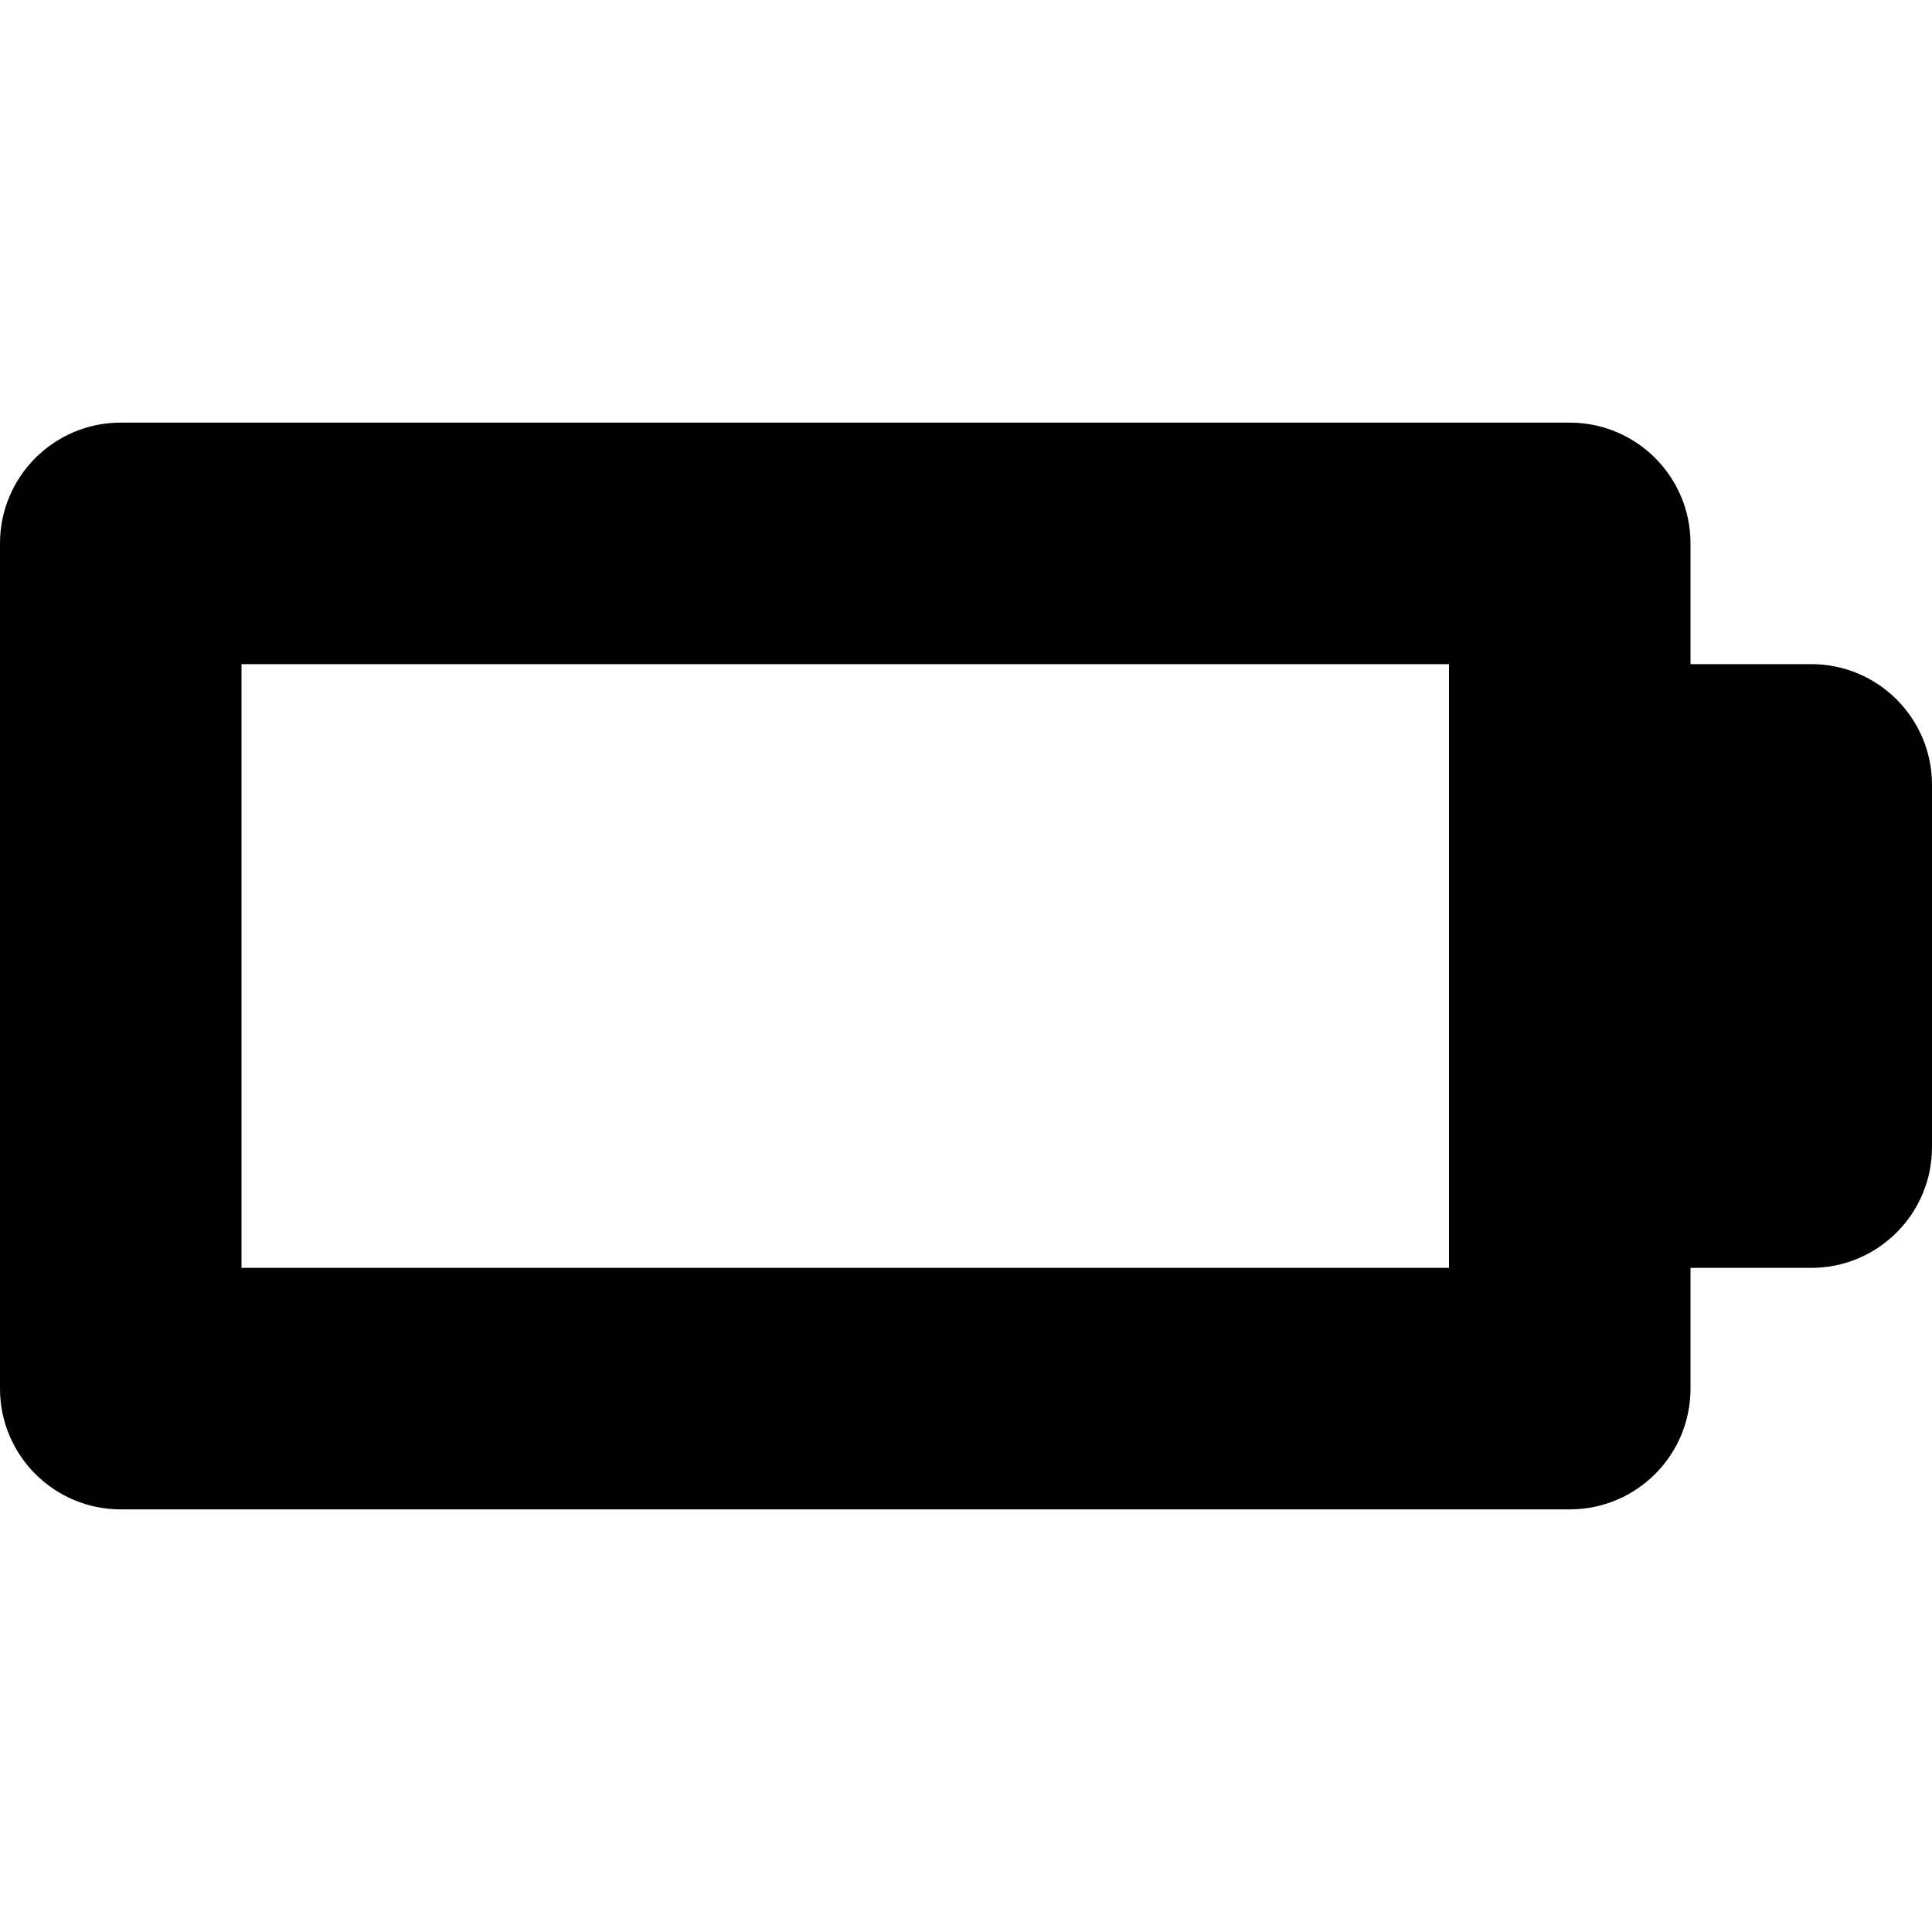 <?xml version="1.0" encoding="iso-8859-1"?>
<!-- Uploaded to: SVG Repo, www.svgrepo.com, Generator: SVG Repo Mixer Tools -->
<!DOCTYPE svg PUBLIC "-//W3C//DTD SVG 1.1//EN" "http://www.w3.org/Graphics/SVG/1.1/DTD/svg11.dtd">
<svg fill="#000000" height="800px" width="800px" version="1.1" id="Capa_1" xmlns="http://www.w3.org/2000/svg" xmlns:xlink="http://www.w3.org/1999/xlink" 
	 viewBox="0 0 512 512" xml:space="preserve">
<path d="M480,176h-32v-32c0-17.672-14.326-32-32-32H32c-17.674,0-32,14.328-32,32v224c0,17.672,14.326,32,32,32h384
	c17.674,0,32-14.328,32-32v-32h32c17.674,0,32-14.328,32-32v-96C512,190.328,497.674,176,480,176z M384,336H64V176h320V336z"/>
</svg>
